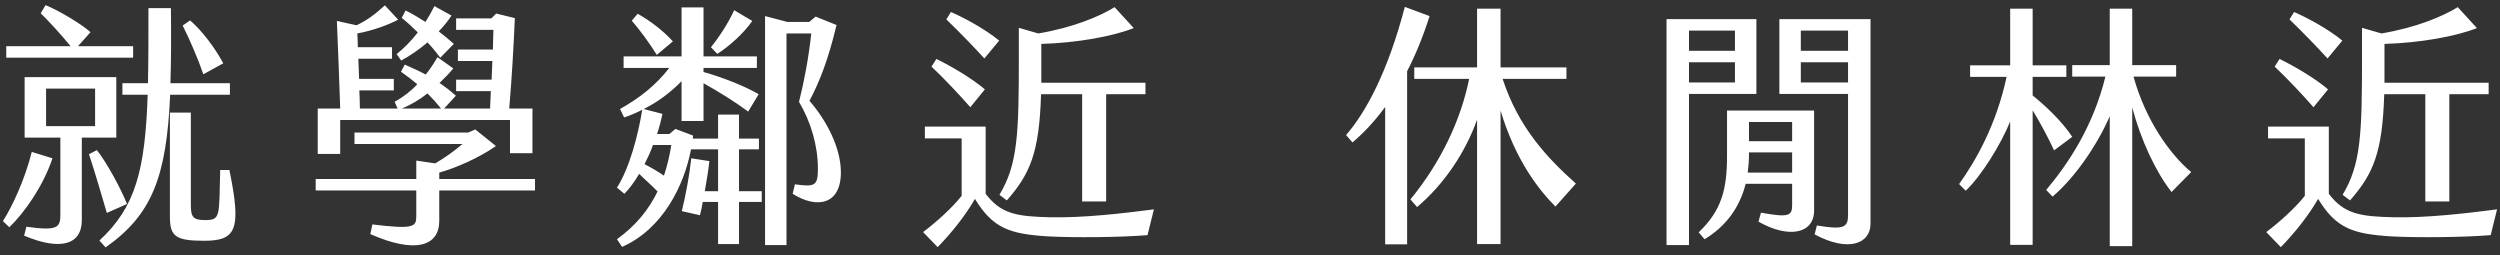 <svg width="470" height="48" viewBox="0 0 470 48" fill="none" xmlns="http://www.w3.org/2000/svg">
<rect x="0" y="0" width="470" height="48" fill="#333333" stroke="none"/>
<path d="M25.03 8.687V10.847H1.174V8.687H13.27C11.686 6.719 9.142 3.935 7.654 2.495L8.566 0.959C11.11 2.015 15.238 4.463 17.014 6.047L14.662 8.687H25.03ZM43.222 17.806H31.99C31.318 33.31 28.534 40.414 19.846 46.511L18.694 45.215C25.51 38.926 27.286 31.919 27.766 17.806H23.014V15.646H27.814C27.91 11.566 27.91 6.911 27.91 1.535H32.134C32.182 6.863 32.182 11.518 32.038 15.646H43.222V17.806ZM41.974 11.902L38.23 13.966C37.222 11.039 35.734 7.583 34.342 4.799L35.734 3.839C38.038 5.807 40.486 9.119 41.974 11.902ZM21.862 25.87H15.382V41.374C15.382 46.031 11.35 47.182 4.534 44.303L4.966 42.623C10.726 43.438 11.35 42.815 11.35 40.414V25.87H4.63V14.495H21.862V25.87ZM8.662 16.654V23.71H17.878V16.654H8.662ZM43.126 31.966C45.478 43.343 44.326 45.263 38.326 45.263C32.95 45.263 31.942 44.398 31.942 40.703V21.166H35.878V38.447C35.878 40.798 36.262 41.374 38.566 41.374C41.542 41.374 41.158 40.606 41.398 31.966H43.126ZM23.878 38.35L20.086 40.031C19.222 37.054 17.782 32.158 16.726 28.991L18.214 28.223C20.134 30.671 22.63 35.279 23.878 38.35ZM5.974 28.558L9.862 29.759C8.134 34.99 4.486 40.127 1.75 42.718L0.55 41.566C2.326 38.782 4.678 33.742 5.974 28.558ZM63.958 22.558V28.942H59.734V20.398H63.958C63.766 14.927 63.574 9.407 63.334 3.935L67.03 4.751C68.854 3.887 70.438 2.783 72.358 1.007L74.854 3.695C72.982 4.703 69.862 5.807 67.174 6.287C67.222 7.151 67.27 8.015 67.27 8.879H73.702V11.039H67.366L67.51 14.831H74.038V16.991H67.558C67.606 18.142 67.654 19.247 67.654 20.398H74.758L74.182 19.151C75.814 18.238 77.254 17.134 78.454 15.838C77.494 15.023 76.486 14.255 75.382 13.486L76.102 12.143C77.494 12.767 78.79 13.342 80.038 14.014C80.854 13.007 81.574 11.902 82.246 10.751L85.222 12.863C84.502 13.726 83.638 14.639 82.63 15.598C83.686 16.319 84.694 17.087 85.702 17.998L83.494 20.398H92.134L92.278 17.134H85.75V14.975H92.422L92.566 11.47H86.086V9.311H92.662C92.71 8.063 92.71 6.863 92.758 5.615H85.75V3.455H92.374L93.286 2.543L96.79 3.407C96.55 8.975 96.214 14.783 95.734 20.398H100.102V28.799H95.878V22.558H63.958ZM74.566 10.175C76.054 8.975 77.398 7.583 78.55 6.095C77.542 5.087 76.486 4.127 75.526 3.359L76.246 1.967C77.446 2.543 78.694 3.311 79.99 4.127C80.614 3.119 81.19 2.111 81.67 1.151L84.886 2.927C84.262 3.887 83.446 4.895 82.486 5.903C83.494 6.671 84.406 7.439 85.318 8.255L82.774 10.847C82.15 10.03 81.334 8.975 80.374 7.967C78.79 9.311 77.062 10.511 75.43 11.374L74.566 10.175ZM80.374 17.567C78.886 18.718 77.254 19.727 75.526 20.398H82.918C82.102 19.39 81.238 18.43 80.374 17.567ZM100.582 33.647V35.806H82.582V41.519C82.582 46.27 78.118 47.758 69.622 44.014L70.006 42.191C77.83 43.151 78.262 42.623 78.262 40.654V35.806H59.35V33.647H78.262V30.191L81.814 30.718C83.638 29.663 85.51 28.319 86.95 27.07H66.646V24.91H88.054L89.35 24.334L93.238 27.454C90.022 29.71 85.558 31.631 82.582 32.447V33.647H100.582ZM138.934 28.078V35.95H143.206V37.967H138.934V45.886H134.998V37.967H132.118C131.974 38.879 131.782 39.742 131.59 40.462L128.182 39.694C128.95 36.526 129.622 32.926 129.958 29.759L133.366 30.287C133.174 32.014 132.838 34.031 132.502 35.95H134.998V28.078H129.91C128.614 34.895 124.582 43.054 116.95 46.414L115.99 44.974C119.59 42.383 121.99 39.358 123.622 35.998C122.518 34.846 121.222 33.742 120.166 32.687C119.302 34.127 118.39 35.422 117.382 36.431L115.99 35.279C118.39 31.486 119.974 25.343 120.742 20.639C119.638 21.215 118.486 21.695 117.334 22.078L116.566 20.494C120.31 18.383 123.238 16.078 125.83 12.767H117.238V10.607H128.134V1.391H132.262V10.607H142.294V12.767H132.262V13.534C136.006 14.591 140.086 16.223 142.63 17.71L140.662 20.974C137.974 19.006 135.19 17.279 132.262 15.646V22.75H128.134V15.262C126.022 17.422 123.622 19.198 121.03 20.494L124.534 21.407C124.294 22.607 123.958 23.902 123.526 25.198H125.83L126.982 24.238L130.294 25.486C130.294 25.678 130.246 25.87 130.246 26.062H134.998V21.55H138.934V26.062H142.678V28.078H138.934ZM141.43 3.935C139.846 6.239 137.062 8.735 134.854 10.127L133.654 8.879C135.142 7.055 136.918 4.367 138.022 1.919L141.43 3.935ZM126.502 7.775L123.478 10.319C122.086 8.063 120.262 5.615 118.774 3.887L119.878 2.591C121.99 3.743 124.582 5.663 126.502 7.775ZM152.182 18.959C155.446 22.703 158.086 27.838 158.086 32.398C158.086 38.59 153.478 39.263 149.014 36.431L149.446 34.654C153.286 35.182 153.766 34.895 153.766 31.678C153.766 27.454 152.47 22.942 150.214 19.151C151.174 15.358 152.038 10.799 152.518 6.287H147.862V46.078H143.83V3.023L147.862 4.079V4.127H152.134L153.334 3.119L157.27 4.703C155.734 11.086 154.198 15.118 152.182 18.959ZM121.174 30.863C122.374 31.486 123.718 32.255 124.822 33.023C125.446 31.198 125.878 29.279 126.214 27.262H122.758C122.326 28.511 121.75 29.71 121.174 30.863ZM195.718 17.71C195.382 28.75 193.654 32.687 189.286 37.678L187.894 36.623C191.35 30.91 191.542 25.102 191.542 10.799V5.231L195.19 6.287C201.814 5.183 206.854 3.023 209.542 1.343L213.142 5.279C209.158 6.863 202.39 8.063 195.766 8.255V12.671V15.55H215.35V17.71H207.958V37.87H203.446V17.71H195.718ZM185.062 10.991C182.95 8.687 180.406 6.047 177.91 3.647L178.774 2.255C181.318 3.359 185.206 5.471 187.846 7.631L185.062 10.991ZM182.422 20.159C180.502 17.951 177.43 14.687 175.126 12.527L176.038 11.086C178.534 12.287 182.566 14.591 185.158 16.799L182.422 20.159ZM197.446 40.846C203.686 40.99 211.414 40.078 216.934 39.358L215.734 44.206C210.598 44.639 201.574 44.687 197.206 44.447C189.862 44.014 186.694 42.959 183.286 37.391C181.558 40.462 178.774 43.919 176.278 46.462L173.542 43.63C176.038 41.758 179.062 39.023 180.79 36.815V26.015H173.878V23.806H185.302V36.431C188.182 40.222 191.158 40.703 197.446 40.846ZM268.762 3.023C267.514 6.959 266.074 10.415 264.538 13.39V45.934H260.41V20.11C258.346 22.942 256.234 25.102 254.266 26.782L253.066 25.39C256.762 21.119 260.89 13.582 264.106 1.295L268.762 3.023ZM296.266 34.511L292.426 38.831C289.402 35.806 284.938 30.238 282.106 20.782V45.886H277.69V22.511C275.53 28.511 271.642 34.511 266.41 38.926L265.162 37.486C270.97 30.383 274.618 22.558 276.202 14.831H265.882V12.671H277.69V1.631H282.106V12.671H294.49V14.831H282.49C285.466 23.951 290.842 29.663 296.266 34.511ZM330.202 3.599V17.663H317.53V46.078H313.306V3.599H330.202ZM334.522 3.599H351.658V42.047C351.658 45.839 347.482 47.471 341.146 44.062L341.578 42.383C346.618 43.246 347.434 42.767 347.434 40.414V17.663H334.522V3.599ZM326.17 9.551V5.759H317.53V9.551H326.17ZM347.434 9.551V5.759H338.554V9.551H347.434ZM326.17 15.502V11.71H317.53V15.502H326.17ZM347.434 15.502V11.71H338.554V15.502H347.434ZM324.682 29.326V20.782H341.05V39.599C341.05 43.919 336.298 44.926 330.586 41.663L331.066 39.983C336.394 40.943 336.922 40.559 336.922 38.495V34.559H328.186C327.034 39.071 324.442 42.575 320.458 44.974L319.354 43.678C323.626 39.599 324.682 35.663 324.682 29.326ZM336.922 22.942H328.81V26.543H336.922V22.942ZM328.57 32.447H336.922V28.654H328.81V29.038C328.81 30.238 328.714 31.343 328.57 32.447ZM386.17 28.27C385.066 25.87 383.53 23.038 382.138 20.735V46.031H377.914V22.846C376.09 27.311 372.442 33.118 369.562 35.855L368.314 34.606C371.386 30.287 375.274 23.614 377.242 14.447H370.378V12.287H377.914V1.631H382.138V12.287H388.474V14.447H382.138V17.951C384.538 19.87 387.658 22.799 389.578 25.727L386.17 28.27ZM411.946 32.35L408.25 36.094C405.274 32.303 402.49 26.351 400.858 20.206V46.27H396.634V21.838C394.426 26.974 390.25 33.263 385.882 36.959L384.682 35.711C388.522 31.151 393.466 24.047 395.818 14.399H389.578V12.239H396.634V1.631H400.858V12.239H409.114V14.399H401.098C403.354 22.558 407.914 28.991 411.946 32.35ZM448.234 17.71C447.898 28.75 446.17 32.687 441.802 37.678L440.41 36.623C443.866 30.91 444.058 25.102 444.058 10.799V5.231L447.706 6.287C454.33 5.183 459.37 3.023 462.058 1.343L465.658 5.279C461.674 6.863 454.906 8.063 448.282 8.255V12.671V15.55H467.866V17.71H460.474V37.87H455.962V17.71H448.234ZM437.578 10.991C435.466 8.687 432.922 6.047 430.426 3.647L431.29 2.255C433.834 3.359 437.722 5.471 440.362 7.631L437.578 10.991ZM434.938 20.159C433.018 17.951 429.946 14.687 427.642 12.527L428.554 11.086C431.05 12.287 435.082 14.591 437.674 16.799L434.938 20.159ZM449.962 40.846C456.202 40.99 463.93 40.078 469.45 39.358L468.25 44.206C463.114 44.639 454.09 44.687 449.722 44.447C442.378 44.014 439.21 42.959 435.802 37.391C434.074 40.462 431.29 43.919 428.794 46.462L426.058 43.63C428.554 41.758 431.578 39.023 433.306 36.815V26.015H426.394V23.806H437.818V36.431C440.698 40.222 443.674 40.703 449.962 40.846Z" fill="white"/>
</svg>
